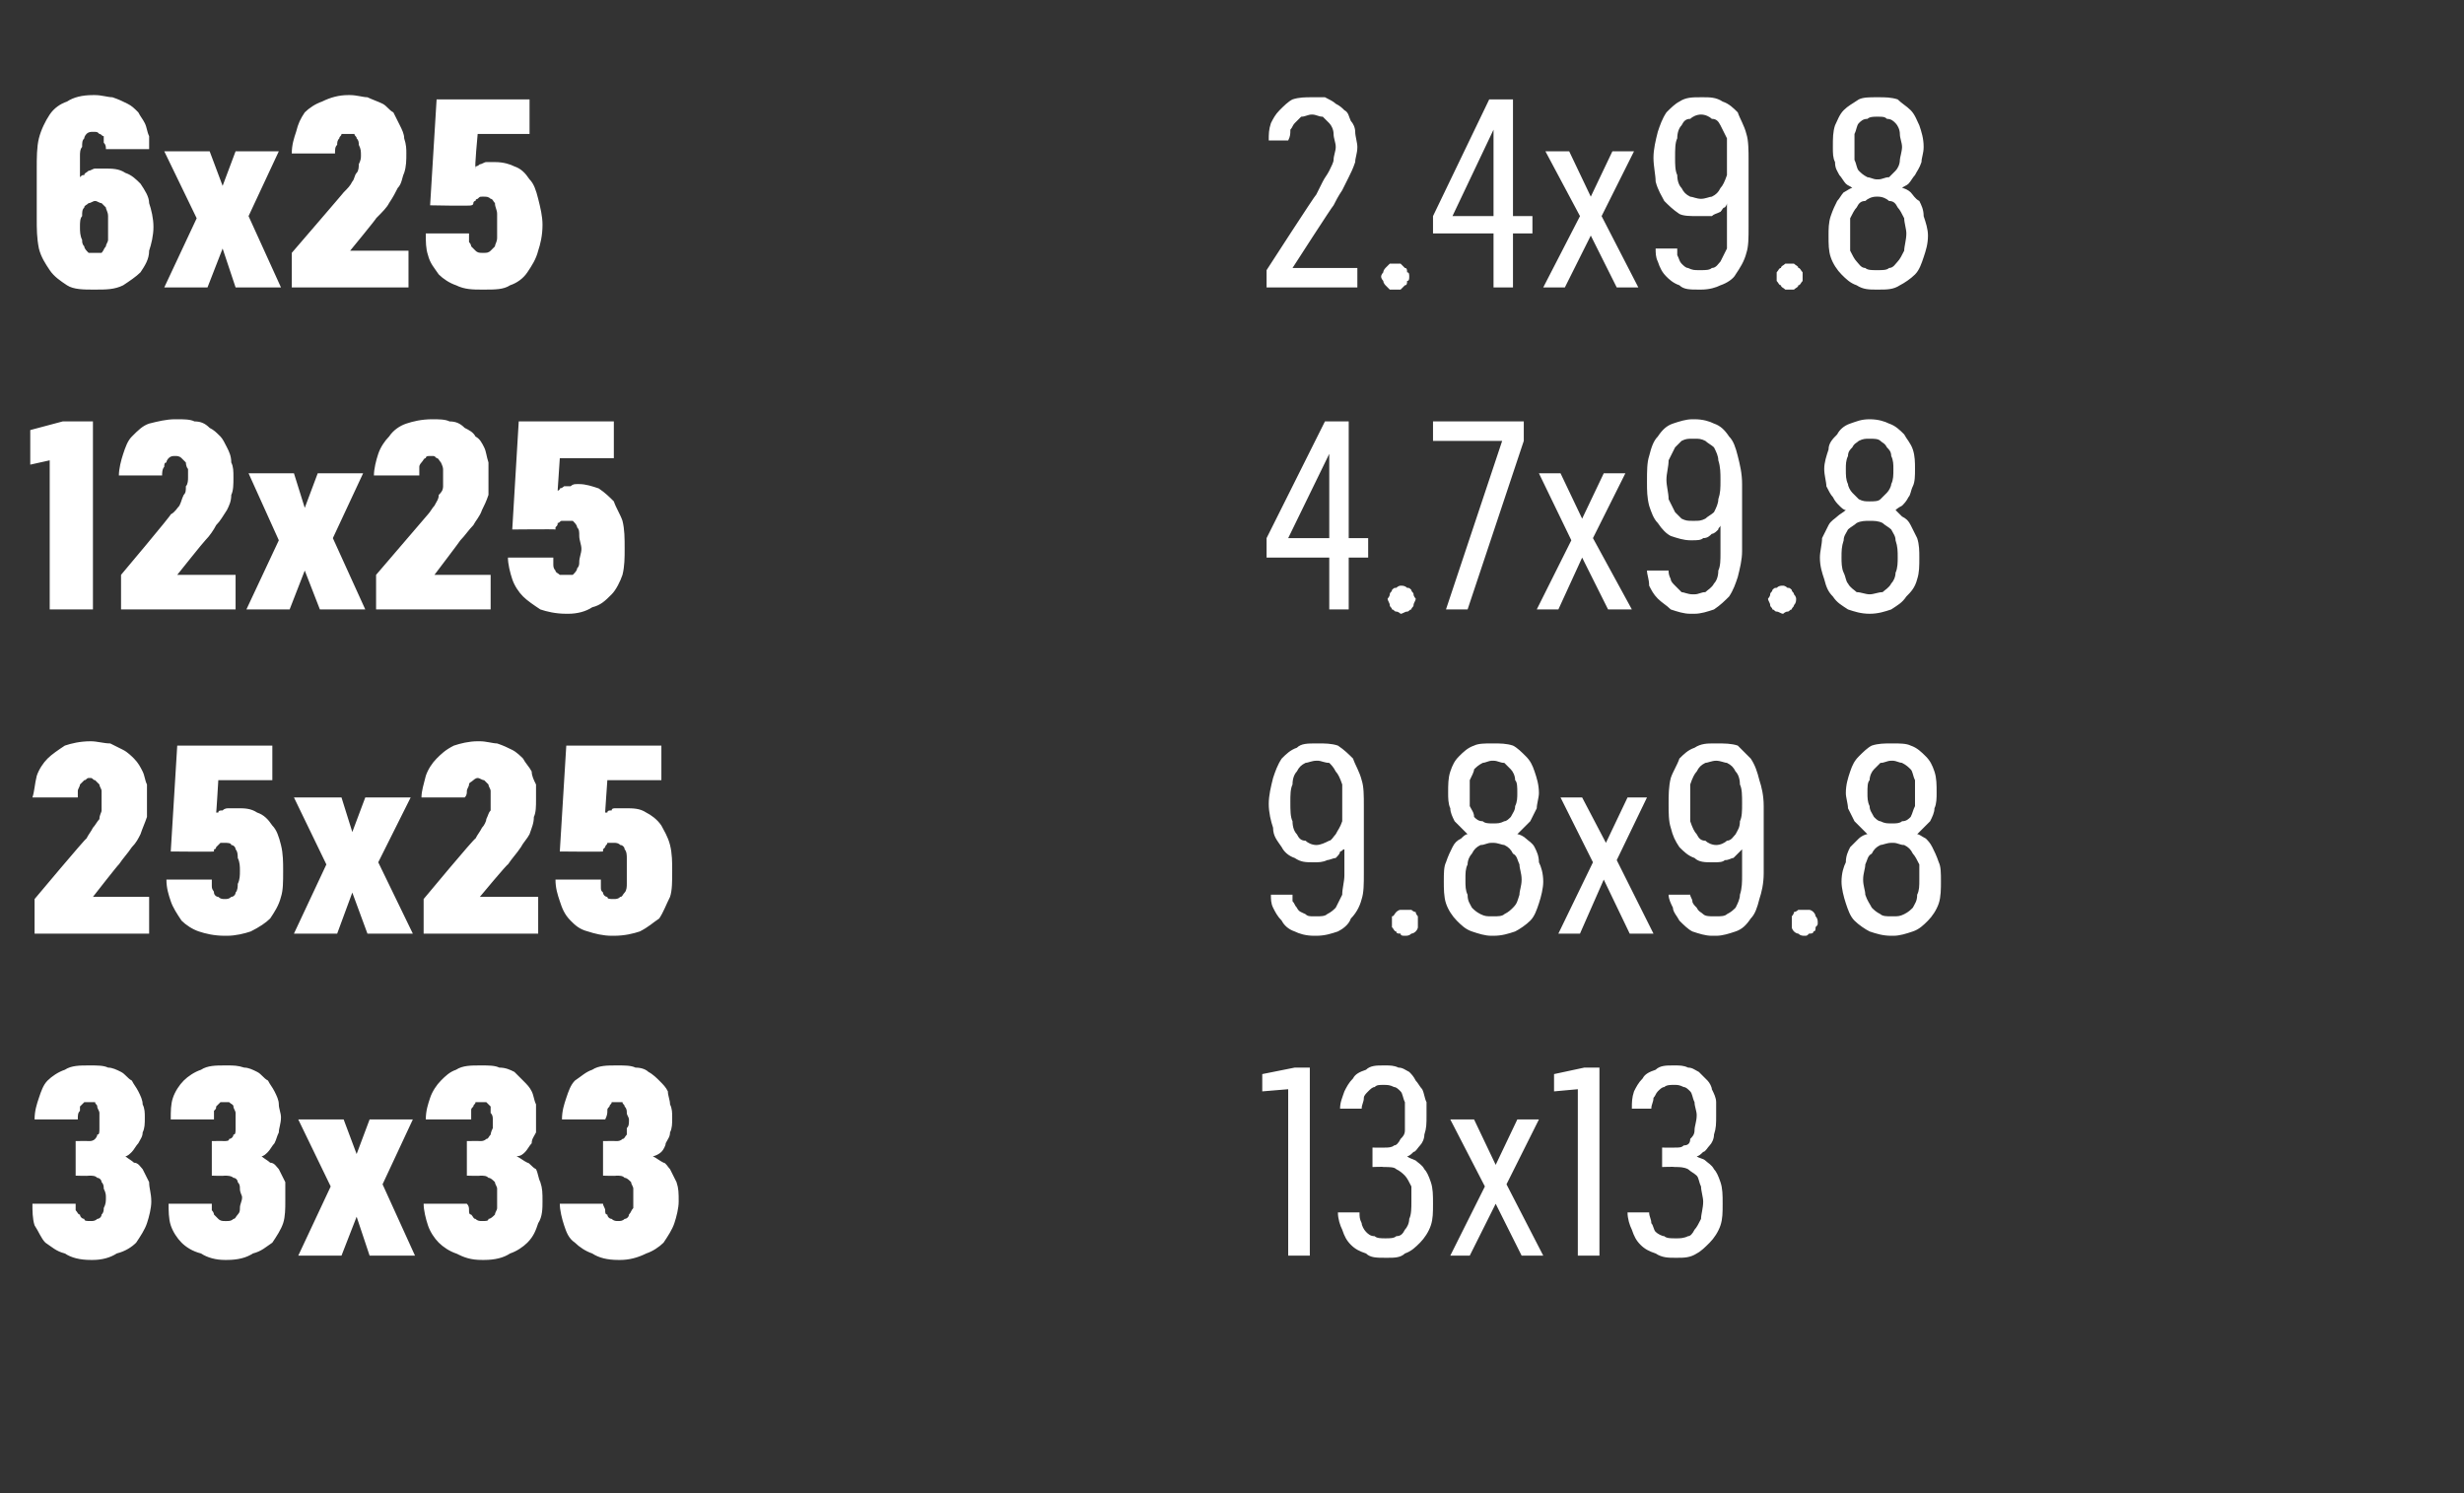 <?xml version="1.0" standalone="no"?>
<!DOCTYPE svg PUBLIC "-//W3C//DTD SVG 1.1//EN" "http://www.w3.org/Graphics/SVG/1.1/DTD/svg11.dtd">
<svg xmlns="http://www.w3.org/2000/svg" version="1.1" width="114px" height="69.1px" viewBox="0 -3 114 69.1" style="top:-3px">
  <rect x="0" y="-3" width="114" height="69.1" fill="#333333" stroke="none"/>
  <desc>6x25 2.4x9.8 12x25 4.7x9.8 25x25 9.8x9.8 33x33 13x13</desc>
  <defs/>
  <g id="Polygon482705">
    <path d="M 4.2 55.3 C 4.2 55.3 4.3 55.3 4.3 55.3 C 4.7 55.3 5.1 55.2 5.4 55 C 5.8 54.9 6.1 54.7 6.3 54.5 C 6.5 54.2 6.7 53.9 6.8 53.6 C 6.9 53.3 7 52.9 7 52.6 C 7 52.2 6.9 52 6.9 51.7 C 6.8 51.5 6.7 51.3 6.6 51.1 C 6.5 51 6.4 50.8 6.2 50.8 C 6.1 50.7 5.9 50.6 5.8 50.5 C 5.9 50.5 6 50.4 6.1 50.3 C 6.2 50.2 6.3 50 6.4 49.9 C 6.5 49.7 6.6 49.6 6.6 49.4 C 6.7 49.2 6.7 49 6.7 48.7 C 6.7 48.5 6.7 48.3 6.6 48.1 C 6.6 47.9 6.5 47.7 6.4 47.5 C 6.3 47.3 6.2 47.2 6.1 47 C 5.9 46.9 5.8 46.7 5.6 46.6 C 5.4 46.5 5.2 46.4 5 46.4 C 4.8 46.3 4.5 46.3 4.2 46.3 C 4.2 46.3 4.1 46.3 4.1 46.3 C 3.7 46.3 3.3 46.3 3 46.5 C 2.7 46.6 2.4 46.8 2.2 47 C 2 47.2 1.9 47.5 1.8 47.8 C 1.7 48.1 1.6 48.4 1.6 48.8 C 1.6 48.8 3.6 48.8 3.6 48.8 C 3.6 48.6 3.6 48.5 3.7 48.4 C 3.7 48.3 3.7 48.3 3.7 48.2 C 3.8 48.1 3.8 48.1 3.9 48 C 3.9 48 4 48 4.1 48 C 4.1 48 4.1 48 4.1 48 C 4.2 48 4.3 48 4.4 48 C 4.4 48.1 4.5 48.1 4.5 48.2 C 4.5 48.3 4.6 48.4 4.6 48.5 C 4.6 48.6 4.6 48.7 4.6 48.8 C 4.6 49 4.6 49.1 4.6 49.2 C 4.6 49.4 4.6 49.5 4.5 49.5 C 4.5 49.6 4.4 49.7 4.4 49.7 C 4.3 49.8 4.2 49.8 4.1 49.8 C 4.05 49.79 3.5 49.8 3.5 49.8 L 3.5 51.4 C 3.5 51.4 4.09 51.42 4.1 51.4 C 4.3 51.4 4.4 51.4 4.5 51.5 C 4.6 51.5 4.7 51.6 4.7 51.7 C 4.8 51.8 4.8 51.9 4.8 52 C 4.9 52.2 4.9 52.3 4.9 52.4 C 4.9 52.6 4.9 52.7 4.8 52.9 C 4.8 53 4.8 53.1 4.7 53.2 C 4.7 53.3 4.6 53.4 4.5 53.4 C 4.4 53.5 4.3 53.5 4.2 53.5 C 4.2 53.5 4.2 53.5 4.2 53.5 C 4 53.5 3.9 53.5 3.9 53.4 C 3.8 53.4 3.7 53.3 3.7 53.2 C 3.6 53.2 3.6 53.1 3.5 53 C 3.5 52.9 3.5 52.8 3.5 52.7 C 3.5 52.7 1.5 52.7 1.5 52.7 C 1.5 53 1.5 53.4 1.6 53.7 C 1.8 54 1.9 54.3 2.1 54.5 C 2.4 54.7 2.6 54.9 3 55 C 3.3 55.2 3.7 55.3 4.2 55.3 Z M 10.4 55.3 C 10.4 55.3 10.5 55.3 10.5 55.3 C 11 55.3 11.4 55.2 11.7 55 C 12.1 54.9 12.3 54.7 12.6 54.5 C 12.8 54.2 13 53.9 13.1 53.6 C 13.2 53.3 13.2 52.9 13.2 52.6 C 13.2 52.2 13.2 52 13.2 51.7 C 13.1 51.5 13 51.3 12.9 51.1 C 12.8 51 12.7 50.8 12.5 50.8 C 12.4 50.7 12.2 50.6 12.1 50.5 C 12.2 50.5 12.3 50.4 12.4 50.3 C 12.5 50.2 12.6 50 12.7 49.9 C 12.8 49.7 12.8 49.6 12.9 49.4 C 12.9 49.2 13 49 13 48.7 C 13 48.5 12.9 48.3 12.9 48.1 C 12.9 47.9 12.8 47.7 12.7 47.5 C 12.6 47.3 12.5 47.2 12.4 47 C 12.2 46.9 12.1 46.7 11.9 46.6 C 11.7 46.5 11.5 46.4 11.3 46.4 C 11 46.3 10.8 46.3 10.5 46.3 C 10.5 46.3 10.4 46.3 10.4 46.3 C 10 46.3 9.6 46.3 9.3 46.5 C 9 46.6 8.7 46.8 8.5 47 C 8.3 47.2 8.1 47.5 8 47.8 C 7.9 48.1 7.9 48.4 7.9 48.8 C 7.9 48.8 9.9 48.8 9.9 48.8 C 9.9 48.6 9.9 48.5 9.9 48.4 C 10 48.3 10 48.3 10 48.2 C 10.1 48.1 10.1 48.1 10.2 48 C 10.2 48 10.3 48 10.4 48 C 10.4 48 10.4 48 10.4 48 C 10.5 48 10.6 48 10.6 48 C 10.7 48.1 10.8 48.1 10.8 48.2 C 10.8 48.3 10.9 48.4 10.9 48.5 C 10.9 48.6 10.9 48.7 10.9 48.8 C 10.9 49 10.9 49.1 10.9 49.2 C 10.9 49.4 10.9 49.5 10.8 49.5 C 10.8 49.6 10.7 49.7 10.6 49.7 C 10.6 49.8 10.5 49.8 10.3 49.8 C 10.34 49.79 9.8 49.8 9.8 49.8 L 9.8 51.4 C 9.8 51.4 10.37 51.42 10.4 51.4 C 10.5 51.4 10.7 51.4 10.8 51.5 C 10.9 51.5 11 51.6 11 51.7 C 11.1 51.8 11.1 51.9 11.1 52 C 11.1 52.2 11.2 52.3 11.2 52.4 C 11.2 52.6 11.1 52.7 11.1 52.9 C 11.1 53 11.1 53.1 11 53.2 C 10.9 53.3 10.9 53.4 10.8 53.4 C 10.7 53.5 10.6 53.5 10.5 53.5 C 10.5 53.5 10.4 53.5 10.4 53.5 C 10.3 53.5 10.2 53.5 10.1 53.4 C 10.1 53.4 10 53.3 9.9 53.2 C 9.9 53.2 9.9 53.1 9.8 53 C 9.8 52.9 9.8 52.8 9.8 52.7 C 9.8 52.7 7.8 52.7 7.8 52.7 C 7.8 53 7.8 53.4 7.9 53.7 C 8 54 8.2 54.3 8.4 54.5 C 8.6 54.7 8.9 54.9 9.3 55 C 9.6 55.2 10 55.3 10.4 55.3 Z M 13.8 55.1 L 15.8 55.1 L 16.5 53.3 L 17.1 55.1 L 19.2 55.1 L 17.7 51.8 L 19.1 48.8 L 17.1 48.8 L 16.5 50.4 L 15.9 48.8 L 13.8 48.8 L 15.3 51.9 L 13.8 55.1 Z M 22.3 55.3 C 22.3 55.3 22.4 55.3 22.4 55.3 C 22.9 55.3 23.3 55.2 23.6 55 C 23.9 54.9 24.2 54.7 24.4 54.5 C 24.7 54.2 24.8 53.9 24.9 53.6 C 25.1 53.3 25.1 52.9 25.1 52.6 C 25.1 52.2 25.1 52 25 51.7 C 24.9 51.5 24.9 51.3 24.8 51.1 C 24.6 51 24.5 50.8 24.4 50.8 C 24.2 50.7 24.1 50.6 23.9 50.5 C 24.1 50.5 24.2 50.4 24.3 50.3 C 24.4 50.2 24.5 50 24.6 49.9 C 24.6 49.7 24.7 49.6 24.8 49.4 C 24.8 49.2 24.8 49 24.8 48.7 C 24.8 48.5 24.8 48.3 24.8 48.1 C 24.7 47.9 24.7 47.7 24.6 47.5 C 24.5 47.3 24.4 47.2 24.2 47 C 24.1 46.9 23.9 46.7 23.8 46.6 C 23.6 46.5 23.4 46.4 23.1 46.4 C 22.9 46.3 22.6 46.3 22.3 46.3 C 22.3 46.3 22.2 46.3 22.2 46.3 C 21.8 46.3 21.4 46.3 21.1 46.5 C 20.8 46.6 20.6 46.8 20.4 47 C 20.2 47.2 20 47.5 19.9 47.8 C 19.8 48.1 19.7 48.4 19.7 48.8 C 19.7 48.8 21.8 48.8 21.8 48.8 C 21.8 48.6 21.8 48.5 21.8 48.4 C 21.8 48.3 21.8 48.3 21.9 48.2 C 21.9 48.1 22 48.1 22 48 C 22.1 48 22.2 48 22.3 48 C 22.3 48 22.3 48 22.3 48 C 22.4 48 22.4 48 22.5 48 C 22.6 48.1 22.6 48.1 22.7 48.2 C 22.7 48.3 22.7 48.4 22.7 48.5 C 22.8 48.6 22.8 48.7 22.8 48.8 C 22.8 49 22.8 49.1 22.8 49.2 C 22.7 49.4 22.7 49.5 22.7 49.5 C 22.6 49.6 22.6 49.7 22.5 49.7 C 22.4 49.8 22.3 49.8 22.2 49.8 C 22.2 49.79 21.6 49.8 21.6 49.8 L 21.6 51.4 C 21.6 51.4 22.23 51.42 22.2 51.4 C 22.4 51.4 22.5 51.4 22.6 51.5 C 22.7 51.5 22.8 51.6 22.9 51.7 C 22.9 51.8 23 51.9 23 52 C 23 52.2 23 52.3 23 52.4 C 23 52.6 23 52.7 23 52.9 C 23 53 22.9 53.1 22.9 53.2 C 22.8 53.3 22.7 53.4 22.6 53.4 C 22.6 53.5 22.5 53.5 22.3 53.5 C 22.3 53.5 22.3 53.5 22.3 53.5 C 22.2 53.5 22.1 53.5 22 53.4 C 21.9 53.4 21.9 53.3 21.8 53.2 C 21.7 53.2 21.7 53.1 21.7 53 C 21.7 52.9 21.7 52.8 21.6 52.7 C 21.6 52.7 19.6 52.7 19.6 52.7 C 19.6 53 19.7 53.4 19.8 53.7 C 19.9 54 20.1 54.3 20.3 54.5 C 20.5 54.7 20.8 54.9 21.1 55 C 21.5 55.2 21.8 55.3 22.3 55.3 Z M 28.6 55.3 C 28.6 55.3 28.7 55.3 28.7 55.3 C 29.1 55.3 29.5 55.2 29.9 55 C 30.2 54.9 30.5 54.7 30.7 54.5 C 30.9 54.2 31.1 53.9 31.2 53.6 C 31.3 53.3 31.4 52.9 31.4 52.6 C 31.4 52.2 31.4 52 31.3 51.7 C 31.2 51.5 31.1 51.3 31 51.1 C 30.9 51 30.8 50.8 30.7 50.8 C 30.5 50.7 30.4 50.6 30.2 50.5 C 30.3 50.5 30.5 50.4 30.6 50.3 C 30.7 50.2 30.8 50 30.8 49.9 C 30.9 49.7 31 49.6 31 49.4 C 31.1 49.2 31.1 49 31.1 48.7 C 31.1 48.5 31.1 48.3 31 48.1 C 31 47.9 30.9 47.7 30.9 47.5 C 30.8 47.3 30.7 47.2 30.5 47 C 30.4 46.9 30.2 46.7 30 46.6 C 29.9 46.5 29.7 46.4 29.4 46.4 C 29.2 46.3 28.9 46.3 28.6 46.3 C 28.6 46.3 28.5 46.3 28.5 46.3 C 28.1 46.3 27.7 46.3 27.4 46.5 C 27.1 46.6 26.9 46.8 26.6 47 C 26.4 47.2 26.3 47.5 26.2 47.8 C 26.1 48.1 26 48.4 26 48.8 C 26 48.8 28 48.8 28 48.8 C 28.1 48.6 28.1 48.5 28.1 48.4 C 28.1 48.3 28.1 48.3 28.2 48.2 C 28.2 48.1 28.3 48.1 28.3 48 C 28.4 48 28.5 48 28.5 48 C 28.5 48 28.6 48 28.6 48 C 28.6 48 28.7 48 28.8 48 C 28.8 48.1 28.9 48.1 28.9 48.2 C 29 48.3 29 48.4 29 48.5 C 29 48.6 29.1 48.7 29.1 48.8 C 29.1 49 29.1 49.1 29 49.2 C 29 49.4 29 49.5 29 49.5 C 28.9 49.6 28.9 49.7 28.8 49.7 C 28.7 49.8 28.6 49.8 28.5 49.8 C 28.48 49.79 27.9 49.8 27.9 49.8 L 27.9 51.4 C 27.9 51.4 28.52 51.42 28.5 51.4 C 28.7 51.4 28.8 51.4 28.9 51.5 C 29 51.5 29.1 51.6 29.2 51.7 C 29.2 51.8 29.3 51.9 29.3 52 C 29.3 52.2 29.3 52.3 29.3 52.4 C 29.3 52.6 29.3 52.7 29.3 52.9 C 29.2 53 29.2 53.1 29.1 53.2 C 29.1 53.3 29 53.4 28.9 53.4 C 28.8 53.5 28.7 53.5 28.6 53.5 C 28.6 53.5 28.6 53.5 28.6 53.5 C 28.5 53.5 28.4 53.5 28.3 53.4 C 28.2 53.4 28.1 53.3 28.1 53.2 C 28 53.2 28 53.1 28 53 C 28 52.9 27.9 52.8 27.9 52.7 C 27.9 52.7 25.9 52.7 25.9 52.7 C 25.9 53 26 53.4 26.1 53.7 C 26.2 54 26.3 54.3 26.6 54.5 C 26.8 54.7 27.1 54.9 27.4 55 C 27.7 55.2 28.1 55.3 28.6 55.3 Z M 59.6 55.1 L 60.6 55.1 L 60.6 46.4 L 59.9 46.4 L 58.4 46.7 L 58.4 47.5 L 59.6 47.4 L 59.6 55.1 Z M 64.1 55.2 C 64.1 55.2 64.2 55.2 64.2 55.2 C 64.5 55.2 64.8 55.2 65 55 C 65.3 54.9 65.5 54.7 65.7 54.5 C 65.9 54.3 66.1 54 66.2 53.7 C 66.3 53.4 66.3 53.1 66.3 52.7 C 66.3 52.3 66.3 52 66.2 51.7 C 66.1 51.4 66 51.2 65.9 51.1 C 65.8 50.9 65.6 50.8 65.5 50.7 C 65.3 50.6 65.2 50.6 65.1 50.5 C 65.2 50.5 65.3 50.4 65.4 50.3 C 65.5 50.3 65.6 50.1 65.7 50 C 65.8 49.9 65.9 49.7 65.9 49.5 C 66 49.2 66 49 66 48.6 C 66 48.4 66 48.2 66 48 C 65.9 47.8 65.9 47.6 65.8 47.4 C 65.7 47.3 65.6 47.1 65.5 47 C 65.4 46.8 65.3 46.7 65.2 46.6 C 65 46.5 64.9 46.4 64.7 46.4 C 64.5 46.3 64.3 46.3 64.1 46.3 C 64.1 46.3 64 46.3 64 46.3 C 63.7 46.3 63.4 46.3 63.2 46.5 C 62.9 46.6 62.7 46.7 62.6 46.9 C 62.4 47.1 62.3 47.3 62.2 47.5 C 62.1 47.8 62 48 62 48.3 C 62 48.3 63 48.3 63 48.3 C 63 48.1 63.1 48 63.1 47.8 C 63.1 47.7 63.2 47.6 63.3 47.5 C 63.4 47.4 63.5 47.3 63.6 47.3 C 63.7 47.2 63.8 47.2 64 47.2 C 64 47.2 64 47.2 64 47.2 C 64.2 47.2 64.3 47.2 64.5 47.3 C 64.6 47.3 64.7 47.4 64.8 47.5 C 64.9 47.6 64.9 47.8 65 48 C 65 48.2 65 48.4 65 48.6 C 65 48.9 65 49.1 65 49.3 C 65 49.5 64.9 49.6 64.8 49.7 C 64.7 49.9 64.6 50 64.5 50 C 64.4 50.1 64.2 50.1 64.1 50.1 C 64.05 50.11 63.5 50.1 63.5 50.1 L 63.5 51 C 63.5 51 64.03 50.98 64 51 C 64.3 51 64.5 51 64.6 51.1 C 64.8 51.2 64.9 51.3 65 51.4 C 65.1 51.5 65.2 51.7 65.3 51.9 C 65.3 52.1 65.3 52.4 65.3 52.6 C 65.3 52.9 65.3 53.2 65.2 53.4 C 65.2 53.6 65.1 53.8 65 53.9 C 64.9 54.1 64.8 54.2 64.6 54.2 C 64.5 54.3 64.3 54.3 64.1 54.3 C 64.1 54.3 64.1 54.3 64.1 54.3 C 63.9 54.3 63.7 54.3 63.6 54.2 C 63.4 54.2 63.3 54.1 63.2 54 C 63.1 53.9 63 53.7 63 53.6 C 62.9 53.4 62.9 53.3 62.9 53.1 C 62.9 53.1 61.9 53.1 61.9 53.1 C 61.9 53.4 62 53.7 62.1 53.9 C 62.2 54.2 62.3 54.4 62.5 54.6 C 62.7 54.8 62.9 54.9 63.2 55 C 63.4 55.2 63.7 55.2 64.1 55.2 Z M 67.1 55.1 L 68 55.1 L 69.2 52.7 L 70.4 55.1 L 71.4 55.1 L 69.7 51.8 L 71.2 48.8 L 70.2 48.8 L 69.2 50.9 L 68.2 48.8 L 67.1 48.8 L 68.7 51.9 L 67.1 55.1 Z M 73 55.1 L 74 55.1 L 74 46.4 L 73.3 46.4 L 71.9 46.7 L 71.9 47.5 L 73 47.4 L 73 55.1 Z M 77.5 55.2 C 77.5 55.2 77.6 55.2 77.6 55.2 C 77.9 55.2 78.2 55.2 78.5 55 C 78.7 54.9 78.9 54.7 79.1 54.5 C 79.3 54.3 79.5 54 79.6 53.7 C 79.7 53.4 79.7 53.1 79.7 52.7 C 79.7 52.3 79.7 52 79.6 51.7 C 79.5 51.4 79.4 51.2 79.3 51.1 C 79.2 50.9 79 50.8 78.9 50.7 C 78.8 50.6 78.6 50.6 78.5 50.5 C 78.6 50.5 78.7 50.4 78.8 50.3 C 78.9 50.3 79 50.1 79.1 50 C 79.2 49.9 79.3 49.7 79.3 49.5 C 79.4 49.2 79.4 49 79.4 48.6 C 79.4 48.4 79.4 48.2 79.4 48 C 79.4 47.8 79.3 47.6 79.2 47.4 C 79.2 47.3 79.1 47.1 79 47 C 78.8 46.8 78.7 46.7 78.6 46.6 C 78.4 46.5 78.3 46.4 78.1 46.4 C 77.9 46.3 77.7 46.3 77.5 46.3 C 77.5 46.3 77.4 46.3 77.4 46.3 C 77.1 46.3 76.8 46.3 76.6 46.5 C 76.3 46.6 76.1 46.7 76 46.9 C 75.8 47.1 75.7 47.3 75.6 47.5 C 75.5 47.8 75.5 48 75.5 48.3 C 75.5 48.3 76.4 48.3 76.4 48.3 C 76.4 48.1 76.5 48 76.5 47.8 C 76.6 47.7 76.6 47.6 76.7 47.5 C 76.8 47.4 76.9 47.3 77 47.3 C 77.1 47.2 77.3 47.2 77.4 47.2 C 77.4 47.2 77.5 47.2 77.5 47.2 C 77.6 47.2 77.7 47.2 77.9 47.3 C 78 47.3 78.1 47.4 78.2 47.5 C 78.3 47.6 78.3 47.8 78.4 48 C 78.4 48.2 78.5 48.4 78.5 48.6 C 78.5 48.9 78.4 49.1 78.4 49.3 C 78.4 49.5 78.3 49.6 78.2 49.7 C 78.2 49.9 78.1 50 77.9 50 C 77.8 50.1 77.7 50.1 77.5 50.1 C 77.48 50.11 76.9 50.1 76.9 50.1 L 76.9 51 C 76.9 51 77.45 50.98 77.5 51 C 77.7 51 77.9 51 78.1 51.1 C 78.2 51.2 78.4 51.3 78.5 51.4 C 78.6 51.5 78.6 51.7 78.7 51.9 C 78.7 52.1 78.8 52.4 78.8 52.6 C 78.8 52.9 78.7 53.2 78.7 53.4 C 78.6 53.6 78.5 53.8 78.4 53.9 C 78.3 54.1 78.2 54.2 78.1 54.2 C 77.9 54.3 77.7 54.3 77.6 54.3 C 77.6 54.3 77.5 54.3 77.5 54.3 C 77.3 54.3 77.1 54.3 77 54.2 C 76.9 54.2 76.7 54.1 76.6 54 C 76.5 53.9 76.5 53.7 76.4 53.6 C 76.4 53.4 76.3 53.3 76.3 53.1 C 76.3 53.1 75.3 53.1 75.3 53.1 C 75.3 53.4 75.4 53.7 75.5 53.9 C 75.6 54.2 75.7 54.4 75.9 54.6 C 76.1 54.8 76.3 54.9 76.6 55 C 76.9 55.2 77.2 55.2 77.5 55.2 Z " stroke="none" fill="#fff"/>
  </g>
  <g id="Polygon482704">
    <path d="M 1.6 40.2 L 6.9 40.2 L 6.9 38.5 L 4.3 38.5 C 4.3 38.5 5.5 36.96 5.5 37 C 5.7 36.7 5.9 36.5 6.1 36.2 C 6.3 36 6.4 35.8 6.5 35.6 C 6.6 35.3 6.7 35.1 6.8 34.8 C 6.8 34.6 6.8 34.3 6.8 34 C 6.8 33.8 6.8 33.5 6.8 33.3 C 6.7 33.1 6.7 32.9 6.6 32.7 C 6.5 32.5 6.4 32.3 6.2 32.1 C 6.1 32 5.9 31.8 5.7 31.7 C 5.5 31.6 5.3 31.5 5.1 31.4 C 4.8 31.4 4.5 31.3 4.2 31.3 C 4.2 31.3 4.2 31.3 4.2 31.3 C 3.7 31.3 3.3 31.4 3 31.5 C 2.7 31.7 2.4 31.9 2.2 32.1 C 2 32.3 1.8 32.6 1.7 32.9 C 1.6 33.3 1.6 33.6 1.5 33.9 C 1.5 33.9 3.6 33.9 3.6 33.9 C 3.6 33.8 3.6 33.7 3.6 33.6 C 3.6 33.5 3.7 33.4 3.7 33.3 C 3.8 33.2 3.8 33.2 3.9 33.1 C 4 33.1 4 33 4.1 33 C 4.1 33 4.2 33 4.2 33 C 4.3 33 4.3 33.1 4.4 33.1 C 4.5 33.2 4.5 33.2 4.6 33.3 C 4.6 33.4 4.7 33.5 4.7 33.6 C 4.7 33.7 4.7 33.9 4.7 34 C 4.7 34.2 4.7 34.3 4.7 34.5 C 4.7 34.6 4.6 34.7 4.6 34.9 C 4.5 35 4.4 35.2 4.3 35.3 C 4.2 35.5 4.1 35.6 4 35.8 C 3.98 35.76 1.6 38.6 1.6 38.6 L 1.6 40.2 Z M 10.4 40.3 C 10.4 40.3 10.5 40.3 10.5 40.3 C 10.9 40.3 11.3 40.2 11.6 40.1 C 12 39.9 12.3 39.7 12.5 39.5 C 12.7 39.2 12.9 38.9 13 38.5 C 13.1 38.2 13.1 37.8 13.1 37.3 C 13.1 36.9 13.1 36.5 13 36.1 C 12.9 35.7 12.8 35.4 12.6 35.2 C 12.4 34.9 12.2 34.7 11.9 34.6 C 11.6 34.4 11.3 34.4 11 34.4 C 11 34.4 10.9 34.4 10.9 34.4 C 10.8 34.4 10.7 34.4 10.6 34.4 C 10.5 34.4 10.4 34.4 10.3 34.5 C 10.2 34.5 10.1 34.5 10.1 34.6 C 10.1 34.6 10 34.6 10 34.6 C 10.01 34.65 10.1 33.1 10.1 33.1 L 12.6 33.1 L 12.6 31.5 L 8.2 31.5 L 7.9 36.4 C 7.9 36.4 9.89 36.42 9.9 36.4 C 9.9 36.4 9.9 36.4 9.9 36.3 C 10 36.3 10 36.2 10 36.2 C 10.1 36.1 10.1 36.1 10.2 36 C 10.2 36 10.3 36 10.4 36 C 10.4 36 10.4 36 10.4 36 C 10.5 36 10.7 36 10.7 36.1 C 10.8 36.1 10.9 36.2 10.9 36.3 C 11 36.4 11 36.6 11 36.7 C 11.1 36.9 11.1 37.1 11.1 37.3 C 11.1 37.5 11.1 37.7 11 37.9 C 11 38 11 38.2 10.9 38.3 C 10.9 38.4 10.8 38.5 10.7 38.5 C 10.6 38.6 10.5 38.6 10.4 38.6 C 10.4 38.6 10.4 38.6 10.4 38.6 C 10.3 38.6 10.2 38.6 10.1 38.5 C 10 38.5 9.9 38.4 9.9 38.3 C 9.9 38.2 9.8 38.2 9.8 38 C 9.8 37.9 9.8 37.8 9.8 37.7 C 9.8 37.7 7.7 37.7 7.7 37.7 C 7.7 38.1 7.8 38.4 7.9 38.7 C 8 39 8.2 39.3 8.4 39.6 C 8.6 39.8 8.9 40 9.2 40.1 C 9.5 40.2 9.9 40.3 10.4 40.3 Z M 13.6 40.2 L 15.6 40.2 L 16.3 38.3 L 17 40.2 L 19.1 40.2 L 17.5 36.9 L 19 33.9 L 16.9 33.9 L 16.3 35.5 L 15.8 33.9 L 13.6 33.9 L 15.1 37 L 13.6 40.2 Z M 19.6 40.2 L 24.9 40.2 L 24.9 38.5 L 22.2 38.5 C 22.2 38.5 23.48 36.96 23.5 37 C 23.7 36.7 23.9 36.5 24.1 36.2 C 24.2 36 24.4 35.8 24.5 35.6 C 24.6 35.3 24.7 35.1 24.7 34.8 C 24.8 34.6 24.8 34.3 24.8 34 C 24.8 33.8 24.8 33.5 24.8 33.3 C 24.7 33.1 24.6 32.9 24.6 32.7 C 24.5 32.5 24.3 32.3 24.2 32.1 C 24.1 32 23.9 31.8 23.7 31.7 C 23.5 31.6 23.3 31.5 23 31.4 C 22.8 31.4 22.5 31.3 22.2 31.3 C 22.2 31.3 22.1 31.3 22.1 31.3 C 21.7 31.3 21.3 31.4 21 31.5 C 20.6 31.7 20.4 31.9 20.2 32.1 C 20 32.3 19.8 32.6 19.7 32.9 C 19.6 33.3 19.5 33.6 19.5 33.9 C 19.5 33.9 21.5 33.9 21.5 33.9 C 21.6 33.8 21.6 33.7 21.6 33.6 C 21.6 33.5 21.7 33.4 21.7 33.3 C 21.7 33.2 21.8 33.2 21.9 33.1 C 21.9 33.1 22 33 22.1 33 C 22.1 33 22.1 33 22.1 33 C 22.2 33 22.3 33.1 22.4 33.1 C 22.5 33.2 22.5 33.2 22.6 33.3 C 22.6 33.4 22.7 33.5 22.7 33.6 C 22.7 33.7 22.7 33.9 22.7 34 C 22.7 34.2 22.7 34.3 22.7 34.5 C 22.6 34.6 22.6 34.7 22.5 34.9 C 22.5 35 22.4 35.2 22.3 35.3 C 22.2 35.5 22.1 35.6 22 35.8 C 21.96 35.76 19.6 38.6 19.6 38.6 L 19.6 40.2 Z M 28.3 40.3 C 28.3 40.3 28.4 40.3 28.4 40.3 C 28.9 40.3 29.3 40.2 29.6 40.1 C 30 39.9 30.2 39.7 30.5 39.5 C 30.7 39.2 30.8 38.9 31 38.5 C 31.1 38.2 31.1 37.8 31.1 37.3 C 31.1 36.9 31.1 36.5 31 36.1 C 30.9 35.7 30.7 35.4 30.6 35.2 C 30.4 34.9 30.1 34.7 29.9 34.6 C 29.6 34.4 29.3 34.4 28.9 34.4 C 28.9 34.4 28.9 34.4 28.9 34.4 C 28.8 34.4 28.6 34.4 28.5 34.4 C 28.4 34.4 28.3 34.4 28.3 34.5 C 28.2 34.5 28.1 34.5 28.1 34.6 C 28 34.6 28 34.6 28 34.6 C 27.99 34.65 28.1 33.1 28.1 33.1 L 30.6 33.1 L 30.6 31.5 L 26.2 31.5 L 25.9 36.4 C 25.9 36.4 27.87 36.42 27.9 36.4 C 27.9 36.4 27.9 36.4 27.9 36.3 C 27.9 36.3 28 36.2 28 36.2 C 28 36.1 28.1 36.1 28.1 36 C 28.2 36 28.3 36 28.4 36 C 28.4 36 28.4 36 28.4 36 C 28.5 36 28.6 36 28.7 36.1 C 28.8 36.1 28.9 36.2 28.9 36.3 C 29 36.4 29 36.6 29 36.7 C 29 36.9 29 37.1 29 37.3 C 29 37.5 29 37.7 29 37.9 C 29 38 29 38.2 28.9 38.3 C 28.8 38.4 28.8 38.5 28.7 38.5 C 28.6 38.6 28.5 38.6 28.4 38.6 C 28.4 38.6 28.4 38.6 28.4 38.6 C 28.2 38.6 28.1 38.6 28.1 38.5 C 28 38.5 27.9 38.4 27.9 38.3 C 27.8 38.2 27.8 38.2 27.8 38 C 27.8 37.9 27.8 37.8 27.8 37.7 C 27.8 37.7 25.7 37.7 25.7 37.7 C 25.7 38.1 25.8 38.4 25.9 38.7 C 26 39 26.1 39.3 26.4 39.6 C 26.6 39.8 26.8 40 27.2 40.1 C 27.5 40.2 27.9 40.3 28.3 40.3 Z M 60.8 40.3 C 60.8 40.3 60.9 40.3 60.9 40.3 C 61.3 40.3 61.6 40.2 61.9 40.1 C 62.1 40 62.4 39.8 62.5 39.5 C 62.7 39.3 62.9 39 63 38.6 C 63.1 38.3 63.1 37.9 63.1 37.4 C 63.1 37.4 63.1 34.3 63.1 34.3 C 63.1 33.8 63.1 33.4 63 33.1 C 62.9 32.7 62.7 32.4 62.6 32.1 C 62.4 31.9 62.2 31.7 61.9 31.5 C 61.6 31.4 61.3 31.4 61 31.4 C 61 31.4 60.9 31.4 60.9 31.4 C 60.5 31.4 60.2 31.4 60 31.6 C 59.7 31.7 59.5 31.9 59.3 32.1 C 59.1 32.4 59 32.7 58.9 33 C 58.8 33.4 58.7 33.8 58.7 34.2 C 58.7 34.6 58.8 35 58.9 35.3 C 58.9 35.7 59.1 35.9 59.3 36.2 C 59.4 36.4 59.6 36.6 59.9 36.7 C 60.2 36.9 60.4 36.9 60.8 36.9 C 60.8 36.9 60.8 36.9 60.8 36.9 C 61 36.9 61.2 36.9 61.4 36.8 C 61.5 36.8 61.7 36.7 61.8 36.7 C 61.9 36.6 62 36.5 62 36.4 C 62.1 36.4 62.1 36.3 62.2 36.3 C 62.2 36.3 62.2 37.5 62.2 37.5 C 62.2 37.8 62.1 38.1 62.1 38.4 C 62 38.6 61.9 38.8 61.8 39 C 61.7 39.1 61.6 39.2 61.4 39.3 C 61.3 39.4 61.1 39.4 60.9 39.4 C 60.9 39.4 60.8 39.4 60.8 39.4 C 60.6 39.4 60.5 39.4 60.4 39.3 C 60.2 39.2 60.1 39.2 60 39 C 59.9 38.9 59.9 38.8 59.8 38.7 C 59.8 38.6 59.8 38.5 59.8 38.4 C 59.8 38.4 58.8 38.4 58.8 38.4 C 58.8 38.6 58.8 38.8 58.9 39 C 59 39.2 59.1 39.4 59.3 39.6 C 59.4 39.8 59.6 40 59.9 40.1 C 60.1 40.2 60.4 40.3 60.8 40.3 Z M 60.9 36.1 C 60.9 36.1 60.9 36.1 60.9 36.1 C 60.7 36.1 60.5 36 60.4 35.9 C 60.2 35.9 60.1 35.8 60 35.6 C 59.9 35.5 59.8 35.3 59.8 35 C 59.7 34.8 59.7 34.5 59.7 34.1 C 59.7 33.8 59.7 33.5 59.8 33.3 C 59.8 33 59.9 32.8 60 32.7 C 60.1 32.5 60.2 32.4 60.4 32.3 C 60.5 32.3 60.7 32.2 60.9 32.2 C 60.9 32.2 61 32.2 61 32.2 C 61.1 32.2 61.3 32.3 61.5 32.3 C 61.6 32.4 61.7 32.5 61.8 32.7 C 61.9 32.8 62 33 62.1 33.3 C 62.1 33.5 62.1 33.8 62.1 34.2 C 62.1 34.5 62.1 34.8 62.1 35 C 62 35.3 61.9 35.4 61.8 35.6 C 61.7 35.7 61.6 35.9 61.5 35.9 C 61.3 36 61.1 36.1 60.9 36.1 Z M 65 40.3 C 65.1 40.3 65.2 40.3 65.3 40.2 C 65.3 40.2 65.4 40.2 65.5 40.1 C 65.5 40.1 65.6 40 65.6 39.9 C 65.6 39.8 65.6 39.8 65.6 39.7 C 65.6 39.6 65.6 39.5 65.6 39.4 C 65.6 39.4 65.5 39.3 65.5 39.2 C 65.4 39.2 65.3 39.1 65.3 39.1 C 65.2 39.1 65.1 39.1 65 39.1 C 64.9 39.1 64.8 39.1 64.8 39.1 C 64.7 39.1 64.6 39.2 64.6 39.2 C 64.5 39.3 64.5 39.4 64.4 39.4 C 64.4 39.5 64.4 39.6 64.4 39.7 C 64.4 39.8 64.4 39.8 64.4 39.9 C 64.5 40 64.5 40.1 64.6 40.1 C 64.6 40.2 64.7 40.2 64.8 40.2 C 64.8 40.3 64.9 40.3 65 40.3 Z M 69 40.3 C 69 40.3 69.1 40.3 69.1 40.3 C 69.5 40.3 69.8 40.2 70.1 40.1 C 70.3 40 70.6 39.8 70.8 39.6 C 71 39.4 71.1 39.1 71.2 38.8 C 71.3 38.5 71.4 38.1 71.4 37.8 C 71.4 37.4 71.3 37.1 71.2 36.9 C 71.2 36.6 71.1 36.4 71 36.2 C 70.9 36 70.7 35.9 70.6 35.8 C 70.5 35.7 70.3 35.6 70.2 35.6 C 70.3 35.5 70.4 35.4 70.5 35.3 C 70.6 35.2 70.7 35.1 70.8 35 C 70.9 34.8 71 34.6 71.1 34.4 C 71.1 34.2 71.2 33.9 71.2 33.7 C 71.2 33.3 71.1 33 71 32.7 C 70.9 32.4 70.8 32.2 70.6 32 C 70.4 31.8 70.2 31.6 70 31.5 C 69.7 31.4 69.4 31.4 69.1 31.4 C 69.1 31.4 69 31.4 69 31.4 C 68.7 31.4 68.4 31.4 68.2 31.5 C 67.9 31.6 67.7 31.8 67.5 32 C 67.3 32.2 67.2 32.4 67.1 32.7 C 67 33 67 33.3 67 33.7 C 67 33.9 67 34.2 67.1 34.4 C 67.1 34.6 67.2 34.8 67.3 35 C 67.4 35.1 67.5 35.2 67.6 35.3 C 67.7 35.4 67.8 35.5 67.9 35.6 C 67.8 35.6 67.7 35.7 67.6 35.8 C 67.4 35.9 67.3 36 67.2 36.2 C 67.1 36.4 67 36.6 66.9 36.9 C 66.8 37.1 66.8 37.4 66.8 37.8 C 66.8 38.1 66.8 38.5 66.9 38.8 C 67 39.1 67.2 39.4 67.4 39.6 C 67.6 39.8 67.8 40 68.1 40.1 C 68.4 40.2 68.7 40.3 69 40.3 Z M 69.1 39.4 C 69.1 39.4 69 39.4 69 39.4 C 68.8 39.4 68.7 39.4 68.5 39.3 C 68.3 39.2 68.2 39.1 68.1 39 C 68 38.8 67.9 38.7 67.9 38.4 C 67.8 38.2 67.8 38 67.8 37.7 C 67.8 37.4 67.8 37.2 67.9 37 C 67.9 36.8 68 36.6 68.1 36.5 C 68.2 36.3 68.3 36.2 68.5 36.1 C 68.7 36.1 68.8 36 69 36 C 69 36 69.1 36 69.1 36 C 69.3 36 69.5 36.1 69.6 36.1 C 69.8 36.2 69.9 36.3 70 36.5 C 70.2 36.6 70.2 36.8 70.3 37 C 70.3 37.2 70.4 37.4 70.4 37.7 C 70.4 38 70.3 38.2 70.3 38.4 C 70.2 38.7 70.2 38.8 70 39 C 69.9 39.1 69.8 39.2 69.6 39.3 C 69.5 39.4 69.3 39.4 69.1 39.4 Z M 69.1 35.1 C 69.1 35.1 69 35.1 69 35.1 C 68.9 35.1 68.7 35.1 68.6 35 C 68.4 35 68.3 34.9 68.2 34.8 C 68.2 34.6 68.1 34.5 68 34.3 C 68 34.1 68 33.9 68 33.7 C 68 33.4 68 33.2 68 33.1 C 68.1 32.9 68.2 32.7 68.2 32.6 C 68.3 32.5 68.4 32.4 68.6 32.3 C 68.7 32.3 68.9 32.2 69 32.2 C 69 32.2 69.1 32.2 69.1 32.2 C 69.3 32.2 69.4 32.3 69.6 32.3 C 69.7 32.4 69.8 32.5 69.9 32.6 C 70 32.7 70.1 32.9 70.1 33.1 C 70.2 33.2 70.2 33.4 70.2 33.7 C 70.2 33.9 70.2 34.1 70.1 34.3 C 70.1 34.5 70 34.6 69.9 34.8 C 69.8 34.9 69.7 35 69.6 35 C 69.4 35.1 69.3 35.1 69.1 35.1 Z M 72.1 40.2 L 73.1 40.2 L 74.2 37.7 L 75.4 40.2 L 76.5 40.2 L 74.8 36.8 L 76.2 33.9 L 75.3 33.9 L 74.3 36 L 73.2 33.9 L 72.2 33.9 L 73.7 36.9 L 72.1 40.2 Z M 79.2 40.3 C 79.2 40.3 79.4 40.3 79.4 40.3 C 79.7 40.3 80 40.2 80.3 40.1 C 80.6 40 80.8 39.8 81 39.5 C 81.2 39.3 81.3 39 81.4 38.6 C 81.5 38.3 81.6 37.9 81.6 37.4 C 81.6 37.4 81.6 34.3 81.6 34.3 C 81.6 33.8 81.5 33.4 81.4 33.1 C 81.3 32.7 81.2 32.4 81 32.1 C 80.8 31.9 80.6 31.7 80.4 31.5 C 80.1 31.4 79.8 31.4 79.4 31.4 C 79.4 31.4 79.3 31.4 79.3 31.4 C 79 31.4 78.7 31.4 78.4 31.6 C 78.1 31.7 77.9 31.9 77.7 32.1 C 77.6 32.4 77.4 32.7 77.3 33 C 77.2 33.4 77.2 33.8 77.2 34.2 C 77.2 34.6 77.2 35 77.3 35.3 C 77.4 35.7 77.5 35.9 77.7 36.2 C 77.9 36.4 78.1 36.6 78.4 36.7 C 78.6 36.9 78.9 36.9 79.2 36.9 C 79.2 36.9 79.3 36.9 79.3 36.9 C 79.5 36.9 79.7 36.9 79.8 36.8 C 80 36.8 80.1 36.7 80.2 36.7 C 80.3 36.6 80.4 36.5 80.5 36.4 C 80.5 36.4 80.6 36.3 80.6 36.3 C 80.6 36.3 80.6 37.5 80.6 37.5 C 80.6 37.8 80.6 38.1 80.5 38.4 C 80.5 38.6 80.4 38.8 80.3 39 C 80.2 39.1 80.1 39.2 79.9 39.3 C 79.8 39.4 79.6 39.4 79.4 39.4 C 79.4 39.4 79.3 39.4 79.3 39.4 C 79.1 39.4 78.9 39.4 78.8 39.3 C 78.7 39.2 78.6 39.2 78.5 39 C 78.4 38.9 78.3 38.8 78.3 38.7 C 78.3 38.6 78.2 38.5 78.2 38.4 C 78.2 38.4 77.2 38.4 77.2 38.4 C 77.2 38.6 77.3 38.8 77.4 39 C 77.4 39.2 77.6 39.4 77.7 39.6 C 77.9 39.8 78.1 40 78.3 40.1 C 78.6 40.2 78.9 40.3 79.2 40.3 Z M 79.4 36.1 C 79.4 36.1 79.4 36.1 79.4 36.1 C 79.2 36.1 79 36 78.9 35.9 C 78.7 35.9 78.6 35.8 78.5 35.6 C 78.4 35.5 78.3 35.3 78.2 35 C 78.2 34.8 78.2 34.5 78.2 34.1 C 78.2 33.8 78.2 33.5 78.2 33.3 C 78.3 33 78.4 32.8 78.5 32.7 C 78.6 32.5 78.7 32.4 78.9 32.3 C 79 32.3 79.2 32.2 79.4 32.2 C 79.4 32.2 79.4 32.2 79.4 32.2 C 79.6 32.2 79.8 32.3 79.9 32.3 C 80.1 32.4 80.2 32.5 80.3 32.7 C 80.4 32.8 80.5 33 80.5 33.3 C 80.6 33.5 80.6 33.8 80.6 34.2 C 80.6 34.5 80.6 34.8 80.5 35 C 80.5 35.3 80.4 35.4 80.3 35.6 C 80.2 35.7 80.1 35.9 79.9 35.9 C 79.8 36 79.6 36.1 79.4 36.1 Z M 83.5 40.3 C 83.6 40.3 83.6 40.3 83.7 40.2 C 83.8 40.2 83.9 40.2 83.9 40.1 C 84 40.1 84 40 84 39.9 C 84.1 39.8 84.1 39.8 84.1 39.7 C 84.1 39.6 84.1 39.5 84 39.4 C 84 39.4 84 39.3 83.9 39.2 C 83.9 39.2 83.8 39.1 83.7 39.1 C 83.6 39.1 83.6 39.1 83.5 39.1 C 83.4 39.1 83.3 39.1 83.2 39.1 C 83.2 39.1 83.1 39.2 83 39.2 C 83 39.3 82.9 39.4 82.9 39.4 C 82.9 39.5 82.9 39.6 82.9 39.7 C 82.9 39.8 82.9 39.8 82.9 39.9 C 82.9 40 83 40.1 83 40.1 C 83.1 40.2 83.2 40.2 83.2 40.2 C 83.3 40.3 83.4 40.3 83.5 40.3 Z M 87.5 40.3 C 87.5 40.3 87.6 40.3 87.6 40.3 C 87.9 40.3 88.2 40.2 88.5 40.1 C 88.8 40 89 39.8 89.2 39.6 C 89.4 39.4 89.6 39.1 89.7 38.8 C 89.8 38.5 89.8 38.1 89.8 37.8 C 89.8 37.4 89.8 37.1 89.7 36.9 C 89.6 36.6 89.5 36.4 89.4 36.2 C 89.3 36 89.2 35.9 89.1 35.8 C 88.9 35.7 88.8 35.6 88.7 35.6 C 88.8 35.5 88.9 35.4 89 35.3 C 89.1 35.2 89.2 35.1 89.3 35 C 89.4 34.8 89.5 34.6 89.5 34.4 C 89.6 34.2 89.6 33.9 89.6 33.7 C 89.6 33.3 89.6 33 89.5 32.7 C 89.4 32.4 89.3 32.2 89.1 32 C 88.9 31.8 88.7 31.6 88.4 31.5 C 88.2 31.4 87.9 31.4 87.6 31.4 C 87.6 31.4 87.5 31.4 87.5 31.4 C 87.2 31.4 86.9 31.4 86.6 31.5 C 86.4 31.6 86.2 31.8 86 32 C 85.8 32.2 85.7 32.4 85.6 32.7 C 85.5 33 85.4 33.3 85.4 33.7 C 85.4 33.9 85.5 34.2 85.5 34.4 C 85.6 34.6 85.7 34.8 85.8 35 C 85.9 35.1 86 35.2 86.1 35.3 C 86.2 35.4 86.3 35.5 86.4 35.6 C 86.3 35.6 86.1 35.7 86 35.8 C 85.9 35.9 85.8 36 85.6 36.2 C 85.5 36.4 85.4 36.6 85.4 36.9 C 85.3 37.1 85.2 37.4 85.2 37.8 C 85.2 38.1 85.3 38.5 85.4 38.8 C 85.5 39.1 85.6 39.4 85.8 39.6 C 86 39.8 86.3 40 86.5 40.1 C 86.8 40.2 87.1 40.3 87.5 40.3 Z M 87.6 39.4 C 87.6 39.4 87.5 39.4 87.5 39.4 C 87.3 39.4 87.1 39.4 87 39.3 C 86.8 39.2 86.7 39.1 86.6 39 C 86.5 38.8 86.4 38.7 86.3 38.4 C 86.3 38.2 86.2 38 86.2 37.7 C 86.2 37.4 86.3 37.2 86.3 37 C 86.4 36.8 86.4 36.6 86.6 36.5 C 86.7 36.3 86.8 36.2 87 36.1 C 87.1 36.1 87.3 36 87.5 36 C 87.5 36 87.6 36 87.6 36 C 87.8 36 87.9 36.1 88.1 36.1 C 88.3 36.2 88.4 36.3 88.5 36.5 C 88.6 36.6 88.7 36.8 88.8 37 C 88.8 37.2 88.8 37.4 88.8 37.7 C 88.8 38 88.8 38.2 88.7 38.4 C 88.7 38.7 88.6 38.8 88.5 39 C 88.4 39.1 88.3 39.2 88.1 39.3 C 87.9 39.4 87.8 39.4 87.6 39.4 Z M 87.6 35.1 C 87.6 35.1 87.5 35.1 87.5 35.1 C 87.3 35.1 87.2 35.1 87 35 C 86.9 35 86.8 34.9 86.7 34.8 C 86.6 34.6 86.5 34.5 86.5 34.3 C 86.4 34.1 86.4 33.9 86.4 33.7 C 86.4 33.4 86.4 33.2 86.5 33.1 C 86.5 32.9 86.6 32.7 86.7 32.6 C 86.8 32.5 86.9 32.4 87 32.3 C 87.2 32.3 87.3 32.2 87.5 32.2 C 87.5 32.2 87.6 32.2 87.6 32.2 C 87.7 32.2 87.9 32.3 88 32.3 C 88.2 32.4 88.3 32.5 88.4 32.6 C 88.5 32.7 88.5 32.9 88.6 33.1 C 88.6 33.2 88.6 33.4 88.6 33.7 C 88.6 33.9 88.6 34.1 88.6 34.3 C 88.5 34.5 88.5 34.6 88.4 34.8 C 88.3 34.9 88.2 35 88 35 C 87.9 35.1 87.7 35.1 87.6 35.1 Z " stroke="none" fill="#fff"/>
  </g>
  <g id="Polygon482703">
    <path d="M 2.3 25.2 L 4.3 25.2 L 4.3 16.5 L 2.9 16.5 L 1.4 16.9 L 1.4 18.5 L 2.3 18.3 L 2.3 25.2 Z M 5.6 25.2 L 10.9 25.2 L 10.9 23.6 L 8.2 23.6 C 8.2 23.6 9.46 22.02 9.5 22 C 9.7 21.8 9.9 21.5 10 21.3 C 10.2 21.1 10.3 20.9 10.5 20.6 C 10.6 20.4 10.7 20.2 10.7 19.9 C 10.8 19.7 10.8 19.4 10.8 19.1 C 10.8 18.8 10.8 18.6 10.7 18.4 C 10.7 18.1 10.6 17.9 10.5 17.7 C 10.4 17.5 10.3 17.3 10.2 17.2 C 10 17 9.9 16.9 9.7 16.8 C 9.5 16.6 9.3 16.5 9 16.5 C 8.8 16.4 8.5 16.4 8.2 16.4 C 8.2 16.4 8.1 16.4 8.1 16.4 C 7.7 16.4 7.3 16.5 6.9 16.6 C 6.6 16.7 6.4 16.9 6.1 17.2 C 5.9 17.4 5.8 17.7 5.7 18 C 5.6 18.3 5.5 18.7 5.5 19 C 5.5 19 7.5 19 7.5 19 C 7.5 18.9 7.5 18.7 7.6 18.6 C 7.6 18.5 7.6 18.4 7.7 18.4 C 7.7 18.3 7.8 18.2 7.8 18.2 C 7.9 18.1 8 18.1 8.1 18.1 C 8.1 18.1 8.1 18.1 8.1 18.1 C 8.2 18.1 8.3 18.1 8.4 18.2 C 8.4 18.2 8.5 18.3 8.6 18.4 C 8.6 18.4 8.6 18.6 8.7 18.7 C 8.7 18.8 8.7 18.9 8.7 19.1 C 8.7 19.2 8.7 19.4 8.6 19.5 C 8.6 19.7 8.6 19.8 8.5 19.9 C 8.4 20.1 8.4 20.2 8.3 20.4 C 8.2 20.5 8.1 20.7 7.9 20.8 C 7.94 20.82 5.6 23.6 5.6 23.6 L 5.6 25.2 Z M 11.4 25.2 L 13.4 25.2 L 14.1 23.4 L 14.8 25.2 L 16.9 25.2 L 15.4 21.9 L 16.8 18.9 L 14.7 18.9 L 14.1 20.5 L 13.6 18.9 L 11.5 18.9 L 12.9 22 L 11.4 25.2 Z M 17.4 25.2 L 22.7 25.2 L 22.7 23.6 L 20.1 23.6 C 20.1 23.6 21.3 22.02 21.3 22 C 21.5 21.8 21.7 21.5 21.9 21.3 C 22 21.1 22.2 20.9 22.3 20.6 C 22.4 20.4 22.5 20.2 22.6 19.9 C 22.6 19.7 22.6 19.4 22.6 19.1 C 22.6 18.8 22.6 18.6 22.6 18.4 C 22.5 18.1 22.5 17.9 22.4 17.7 C 22.3 17.5 22.2 17.3 22 17.2 C 21.9 17 21.7 16.9 21.5 16.8 C 21.3 16.6 21.1 16.5 20.8 16.5 C 20.6 16.4 20.3 16.4 20 16.4 C 20 16.4 20 16.4 20 16.4 C 19.5 16.4 19.1 16.5 18.8 16.6 C 18.5 16.7 18.2 16.9 18 17.2 C 17.8 17.4 17.6 17.7 17.5 18 C 17.4 18.3 17.3 18.7 17.3 19 C 17.3 19 19.4 19 19.4 19 C 19.4 18.9 19.4 18.7 19.4 18.6 C 19.4 18.5 19.5 18.4 19.5 18.4 C 19.6 18.3 19.6 18.2 19.7 18.2 C 19.7 18.1 19.8 18.1 19.9 18.1 C 19.9 18.1 20 18.1 20 18.1 C 20.1 18.1 20.1 18.1 20.2 18.2 C 20.3 18.2 20.3 18.3 20.4 18.4 C 20.4 18.4 20.5 18.6 20.5 18.7 C 20.5 18.8 20.5 18.9 20.5 19.1 C 20.5 19.2 20.5 19.4 20.5 19.5 C 20.5 19.7 20.4 19.8 20.3 19.9 C 20.3 20.1 20.2 20.2 20.1 20.4 C 20 20.5 19.9 20.7 19.8 20.8 C 19.78 20.82 17.4 23.6 17.4 23.6 L 17.4 25.2 Z M 26.2 25.4 C 26.2 25.4 26.3 25.4 26.3 25.4 C 26.7 25.4 27.1 25.3 27.4 25.1 C 27.8 25 28 24.8 28.3 24.5 C 28.5 24.3 28.7 23.9 28.8 23.6 C 28.9 23.2 28.9 22.8 28.9 22.4 C 28.9 21.9 28.9 21.5 28.8 21.1 C 28.7 20.8 28.5 20.5 28.4 20.2 C 28.2 20 28 19.8 27.7 19.6 C 27.4 19.5 27.1 19.4 26.8 19.4 C 26.8 19.4 26.7 19.4 26.7 19.4 C 26.6 19.4 26.5 19.4 26.4 19.5 C 26.2 19.5 26.2 19.5 26.1 19.5 C 26 19.6 25.9 19.6 25.9 19.6 C 25.9 19.7 25.8 19.7 25.8 19.7 C 25.8 19.71 25.9 18.2 25.9 18.2 L 28.4 18.2 L 28.4 16.5 L 24 16.5 L 23.7 21.5 C 23.7 21.5 25.68 21.48 25.7 21.5 C 25.7 21.5 25.7 21.4 25.7 21.4 C 25.8 21.3 25.8 21.3 25.8 21.2 C 25.9 21.2 25.9 21.1 26 21.1 C 26 21.1 26.1 21.1 26.2 21.1 C 26.2 21.1 26.2 21.1 26.2 21.1 C 26.3 21.1 26.4 21.1 26.5 21.1 C 26.6 21.2 26.7 21.3 26.7 21.4 C 26.8 21.5 26.8 21.6 26.8 21.8 C 26.8 22 26.9 22.2 26.9 22.4 C 26.9 22.6 26.8 22.8 26.8 23 C 26.8 23.1 26.8 23.2 26.7 23.3 C 26.7 23.4 26.6 23.5 26.5 23.6 C 26.4 23.6 26.3 23.6 26.2 23.6 C 26.2 23.6 26.2 23.6 26.2 23.6 C 26.1 23.6 26 23.6 25.9 23.6 C 25.8 23.5 25.7 23.5 25.7 23.4 C 25.6 23.3 25.6 23.2 25.6 23.1 C 25.6 23 25.6 22.9 25.6 22.8 C 25.6 22.8 23.5 22.8 23.5 22.8 C 23.5 23.1 23.6 23.5 23.7 23.8 C 23.8 24.1 24 24.4 24.2 24.6 C 24.4 24.8 24.7 25 25 25.2 C 25.3 25.3 25.7 25.4 26.2 25.4 Z M 61.5 25.2 L 62.4 25.2 L 62.4 22.8 L 63.3 22.8 L 63.3 21.9 L 62.4 21.9 L 62.4 16.5 L 61.3 16.5 L 58.6 21.9 L 58.6 22.8 L 61.5 22.8 L 61.5 25.2 Z M 59.6 21.9 L 61.5 18 L 61.5 21.9 L 59.6 21.9 Z M 64.8 25.4 C 64.9 25.4 65 25.3 65.1 25.3 C 65.2 25.3 65.2 25.2 65.3 25.2 C 65.3 25.1 65.4 25.1 65.4 25 C 65.4 24.9 65.5 24.8 65.5 24.7 C 65.5 24.7 65.4 24.6 65.4 24.5 C 65.4 24.4 65.3 24.4 65.3 24.3 C 65.2 24.2 65.2 24.2 65.1 24.2 C 65 24.1 64.9 24.1 64.8 24.1 C 64.8 24.1 64.7 24.1 64.6 24.2 C 64.5 24.2 64.5 24.2 64.4 24.3 C 64.4 24.4 64.3 24.4 64.3 24.5 C 64.3 24.6 64.2 24.7 64.2 24.7 C 64.2 24.8 64.3 24.9 64.3 25 C 64.3 25.1 64.4 25.1 64.4 25.2 C 64.5 25.2 64.5 25.3 64.6 25.3 C 64.7 25.3 64.8 25.4 64.8 25.4 Z M 66.9 25.2 L 67.9 25.2 L 70.5 17.4 L 70.5 16.5 L 66.3 16.5 L 66.3 17.4 L 69.5 17.4 L 66.9 25.2 Z M 71.1 25.2 L 72.1 25.2 L 73.2 22.8 L 74.4 25.2 L 75.5 25.2 L 73.7 21.9 L 75.2 18.9 L 74.2 18.9 L 73.2 21 L 72.2 18.9 L 71.2 18.9 L 72.7 22 L 71.1 25.2 Z M 78.2 25.4 C 78.2 25.4 78.4 25.4 78.4 25.4 C 78.7 25.4 79 25.3 79.3 25.2 C 79.6 25 79.8 24.8 80 24.6 C 80.2 24.3 80.3 24 80.4 23.7 C 80.5 23.3 80.6 22.9 80.6 22.5 C 80.6 22.5 80.6 19.4 80.6 19.4 C 80.6 18.9 80.5 18.5 80.4 18.1 C 80.3 17.7 80.2 17.4 80 17.2 C 79.8 16.9 79.6 16.7 79.3 16.6 C 79.1 16.5 78.8 16.4 78.4 16.4 C 78.4 16.4 78.3 16.4 78.3 16.4 C 78 16.4 77.7 16.5 77.4 16.6 C 77.1 16.7 76.9 16.9 76.7 17.2 C 76.5 17.4 76.4 17.7 76.3 18.1 C 76.2 18.4 76.2 18.8 76.2 19.3 C 76.2 19.7 76.2 20 76.3 20.4 C 76.4 20.7 76.5 21 76.7 21.2 C 76.9 21.5 77.1 21.7 77.3 21.8 C 77.6 21.9 77.9 22 78.2 22 C 78.2 22 78.3 22 78.3 22 C 78.5 22 78.7 22 78.8 21.9 C 79 21.9 79.1 21.8 79.2 21.7 C 79.3 21.7 79.4 21.6 79.5 21.5 C 79.5 21.4 79.6 21.4 79.6 21.3 C 79.6 21.3 79.6 22.6 79.6 22.6 C 79.6 22.9 79.6 23.2 79.5 23.4 C 79.5 23.7 79.4 23.9 79.3 24 C 79.2 24.2 79 24.3 78.9 24.4 C 78.7 24.4 78.6 24.5 78.4 24.5 C 78.4 24.5 78.3 24.5 78.3 24.5 C 78.1 24.5 77.9 24.4 77.8 24.4 C 77.7 24.3 77.6 24.2 77.5 24.1 C 77.4 24 77.3 23.9 77.3 23.8 C 77.2 23.6 77.2 23.5 77.2 23.4 C 77.2 23.4 76.2 23.4 76.2 23.4 C 76.2 23.6 76.3 23.8 76.3 24.1 C 76.4 24.3 76.5 24.5 76.7 24.7 C 76.9 24.9 77.1 25 77.3 25.2 C 77.6 25.3 77.9 25.4 78.2 25.4 Z M 78.4 21.1 C 78.4 21.1 78.3 21.1 78.3 21.1 C 78.1 21.1 78 21.1 77.8 21 C 77.7 20.9 77.6 20.8 77.5 20.7 C 77.4 20.5 77.3 20.3 77.2 20.1 C 77.2 19.8 77.1 19.5 77.1 19.2 C 77.1 18.9 77.2 18.6 77.2 18.3 C 77.3 18.1 77.4 17.9 77.5 17.7 C 77.6 17.6 77.7 17.5 77.8 17.4 C 78 17.3 78.1 17.3 78.3 17.3 C 78.3 17.3 78.4 17.3 78.4 17.3 C 78.6 17.3 78.7 17.3 78.9 17.4 C 79 17.5 79.2 17.6 79.3 17.7 C 79.4 17.9 79.5 18.1 79.5 18.3 C 79.6 18.6 79.6 18.9 79.6 19.2 C 79.6 19.6 79.6 19.8 79.5 20.1 C 79.5 20.3 79.4 20.5 79.3 20.7 C 79.2 20.8 79 20.9 78.9 21 C 78.7 21.1 78.6 21.1 78.4 21.1 Z M 82.5 25.4 C 82.5 25.4 82.6 25.3 82.7 25.3 C 82.8 25.3 82.8 25.2 82.9 25.2 C 82.9 25.1 83 25.1 83 25 C 83.1 24.9 83.1 24.8 83.1 24.7 C 83.1 24.7 83.1 24.6 83 24.5 C 83 24.4 82.9 24.4 82.9 24.3 C 82.8 24.2 82.8 24.2 82.7 24.2 C 82.6 24.1 82.5 24.1 82.5 24.1 C 82.4 24.1 82.3 24.1 82.2 24.2 C 82.1 24.2 82.1 24.2 82 24.3 C 82 24.4 81.9 24.4 81.9 24.5 C 81.9 24.6 81.8 24.7 81.8 24.7 C 81.8 24.8 81.9 24.9 81.9 25 C 81.9 25.1 82 25.1 82 25.2 C 82.1 25.2 82.1 25.3 82.2 25.3 C 82.3 25.3 82.4 25.4 82.5 25.4 Z M 86.5 25.4 C 86.5 25.4 86.5 25.4 86.5 25.4 C 86.9 25.4 87.2 25.3 87.5 25.2 C 87.8 25 88 24.9 88.2 24.6 C 88.4 24.4 88.6 24.2 88.7 23.8 C 88.8 23.5 88.8 23.2 88.8 22.8 C 88.8 22.5 88.8 22.2 88.7 21.9 C 88.6 21.7 88.5 21.5 88.4 21.3 C 88.3 21.1 88.2 21 88 20.9 C 87.9 20.8 87.8 20.7 87.7 20.6 C 87.7 20.6 87.8 20.5 88 20.4 C 88.1 20.3 88.2 20.2 88.3 20 C 88.4 19.9 88.4 19.7 88.5 19.5 C 88.6 19.3 88.6 19 88.6 18.7 C 88.6 18.4 88.6 18.1 88.5 17.8 C 88.4 17.5 88.2 17.3 88.1 17.1 C 87.9 16.9 87.7 16.7 87.4 16.6 C 87.2 16.5 86.9 16.4 86.5 16.4 C 86.5 16.4 86.5 16.4 86.5 16.4 C 86.1 16.4 85.9 16.5 85.6 16.6 C 85.3 16.7 85.1 16.9 85 17.1 C 84.8 17.3 84.6 17.5 84.6 17.8 C 84.5 18.1 84.4 18.4 84.4 18.7 C 84.4 19 84.5 19.3 84.5 19.5 C 84.6 19.7 84.7 19.9 84.8 20 C 84.9 20.2 85 20.3 85.1 20.4 C 85.2 20.5 85.3 20.6 85.4 20.6 C 85.3 20.7 85.1 20.8 85 20.9 C 84.9 21 84.7 21.1 84.6 21.3 C 84.5 21.5 84.4 21.7 84.3 21.9 C 84.3 22.2 84.2 22.5 84.2 22.8 C 84.2 23.2 84.3 23.5 84.4 23.8 C 84.5 24.2 84.6 24.4 84.8 24.6 C 85 24.9 85.2 25 85.5 25.2 C 85.8 25.3 86.1 25.4 86.5 25.4 Z M 86.5 24.5 C 86.5 24.5 86.5 24.5 86.5 24.5 C 86.3 24.5 86.1 24.4 85.9 24.4 C 85.8 24.3 85.6 24.2 85.5 24 C 85.4 23.9 85.4 23.7 85.3 23.5 C 85.2 23.3 85.2 23 85.2 22.8 C 85.2 22.5 85.2 22.3 85.3 22 C 85.3 21.8 85.4 21.7 85.5 21.5 C 85.6 21.4 85.8 21.3 85.9 21.2 C 86.1 21.1 86.3 21.1 86.5 21.1 C 86.5 21.1 86.5 21.1 86.5 21.1 C 86.7 21.1 86.9 21.1 87.1 21.2 C 87.2 21.3 87.4 21.4 87.5 21.5 C 87.6 21.7 87.7 21.8 87.7 22 C 87.8 22.3 87.8 22.5 87.8 22.8 C 87.8 23 87.8 23.3 87.7 23.5 C 87.7 23.7 87.6 23.9 87.5 24 C 87.4 24.2 87.2 24.3 87.1 24.4 C 86.9 24.4 86.7 24.5 86.5 24.5 Z M 86.5 20.2 C 86.5 20.2 86.5 20.2 86.5 20.2 C 86.3 20.2 86.2 20.2 86 20.1 C 85.9 20 85.8 19.9 85.7 19.8 C 85.6 19.7 85.5 19.5 85.5 19.4 C 85.4 19.2 85.4 19 85.4 18.7 C 85.4 18.5 85.4 18.3 85.5 18.1 C 85.5 17.9 85.6 17.8 85.7 17.7 C 85.8 17.5 85.9 17.5 86 17.4 C 86.2 17.3 86.3 17.3 86.5 17.3 C 86.5 17.3 86.5 17.3 86.5 17.3 C 86.7 17.3 86.9 17.3 87 17.4 C 87.1 17.5 87.2 17.5 87.3 17.7 C 87.4 17.8 87.5 17.9 87.5 18.1 C 87.6 18.3 87.6 18.5 87.6 18.7 C 87.6 19 87.6 19.2 87.5 19.4 C 87.5 19.5 87.4 19.7 87.3 19.8 C 87.2 19.9 87.1 20 87 20.1 C 86.9 20.2 86.7 20.2 86.5 20.2 Z " stroke="none" fill="#fff"/>
  </g>
  <g id="Polygon482702">
    <path d="M 4.3 10.4 C 4.3 10.4 4.4 10.4 4.4 10.4 C 4.9 10.4 5.3 10.4 5.7 10.2 C 6 10 6.3 9.8 6.5 9.6 C 6.7 9.3 6.9 9 6.9 8.6 C 7 8.3 7.1 7.9 7.1 7.5 C 7.1 7.1 7 6.7 6.9 6.4 C 6.9 6.1 6.7 5.8 6.5 5.5 C 6.3 5.3 6.1 5.1 5.8 5 C 5.5 4.8 5.2 4.8 4.8 4.8 C 4.8 4.8 4.8 4.8 4.8 4.8 C 4.6 4.8 4.5 4.8 4.4 4.8 C 4.3 4.8 4.2 4.9 4.1 4.9 C 4 5 3.9 5 3.9 5.1 C 3.8 5.1 3.8 5.1 3.7 5.2 C 3.7 5.2 3.7 4.2 3.7 4.2 C 3.7 4.1 3.7 3.9 3.8 3.8 C 3.8 3.6 3.8 3.5 3.9 3.4 C 3.9 3.3 4 3.2 4 3.2 C 4.1 3.1 4.2 3.1 4.3 3.1 C 4.3 3.1 4.3 3.1 4.3 3.1 C 4.5 3.1 4.5 3.1 4.6 3.2 C 4.7 3.2 4.7 3.3 4.8 3.3 C 4.8 3.4 4.8 3.5 4.8 3.6 C 4.9 3.7 4.9 3.8 4.9 3.9 C 4.9 3.9 6.9 3.9 6.9 3.9 C 6.9 3.7 6.9 3.5 6.9 3.3 C 6.8 3.1 6.8 2.9 6.7 2.7 C 6.6 2.5 6.5 2.4 6.4 2.2 C 6.2 2 6.1 1.9 5.9 1.8 C 5.7 1.7 5.5 1.6 5.2 1.5 C 5 1.5 4.7 1.4 4.4 1.4 C 4.4 1.4 4.3 1.4 4.3 1.4 C 3.8 1.4 3.4 1.5 3.1 1.7 C 2.8 1.8 2.5 2 2.3 2.3 C 2.1 2.6 1.9 3 1.8 3.4 C 1.7 3.8 1.7 4.3 1.7 4.8 C 1.7 4.8 1.7 7.1 1.7 7.1 C 1.7 7.6 1.7 8 1.8 8.5 C 1.9 8.9 2.1 9.2 2.3 9.5 C 2.5 9.8 2.8 10 3.1 10.2 C 3.4 10.4 3.9 10.4 4.3 10.4 Z M 4.4 8.7 C 4.4 8.7 4.4 8.7 4.4 8.7 C 4.3 8.7 4.2 8.7 4.1 8.7 C 4 8.6 3.9 8.5 3.9 8.4 C 3.8 8.3 3.8 8.2 3.8 8.1 C 3.7 7.9 3.7 7.7 3.7 7.5 C 3.7 7.3 3.7 7.1 3.8 7 C 3.8 6.8 3.8 6.7 3.9 6.6 C 3.9 6.5 4 6.5 4.1 6.4 C 4.2 6.4 4.3 6.3 4.4 6.3 C 4.4 6.3 4.4 6.3 4.4 6.3 C 4.5 6.3 4.6 6.4 4.7 6.4 C 4.8 6.5 4.8 6.5 4.9 6.6 C 4.9 6.7 5 6.8 5 7 C 5 7.1 5 7.3 5 7.5 C 5 7.7 5 7.9 5 8.1 C 5 8.2 4.9 8.3 4.9 8.4 C 4.8 8.5 4.8 8.6 4.7 8.7 C 4.6 8.7 4.5 8.7 4.4 8.7 Z M 7.6 10.3 L 9.6 10.3 L 10.3 8.5 L 10.9 10.3 L 13 10.3 L 11.5 7 L 12.9 4 L 10.9 4 L 10.3 5.6 L 9.7 4 L 7.6 4 L 9.1 7.1 L 7.6 10.3 Z M 13.5 10.3 L 18.9 10.3 L 18.9 8.6 L 16.2 8.6 C 16.2 8.6 17.45 7.08 17.4 7.1 C 17.7 6.8 17.9 6.6 18 6.4 C 18.2 6.1 18.3 5.9 18.4 5.7 C 18.6 5.5 18.6 5.2 18.7 5 C 18.8 4.7 18.8 4.4 18.8 4.1 C 18.8 3.9 18.8 3.7 18.7 3.4 C 18.7 3.2 18.6 3 18.5 2.8 C 18.4 2.6 18.3 2.4 18.2 2.2 C 18 2.1 17.9 1.9 17.7 1.8 C 17.5 1.7 17.2 1.6 17 1.5 C 16.8 1.5 16.5 1.4 16.2 1.4 C 16.2 1.4 16.1 1.4 16.1 1.4 C 15.7 1.4 15.3 1.5 14.9 1.7 C 14.6 1.8 14.3 2 14.1 2.2 C 13.9 2.5 13.8 2.7 13.7 3.1 C 13.6 3.4 13.5 3.7 13.5 4.1 C 13.5 4.1 15.5 4.1 15.5 4.1 C 15.5 3.9 15.5 3.8 15.6 3.7 C 15.6 3.6 15.6 3.5 15.7 3.4 C 15.7 3.3 15.8 3.3 15.8 3.2 C 15.9 3.2 16 3.2 16.1 3.2 C 16.1 3.2 16.1 3.2 16.1 3.2 C 16.2 3.2 16.3 3.2 16.4 3.2 C 16.4 3.3 16.5 3.3 16.5 3.4 C 16.6 3.5 16.6 3.6 16.6 3.7 C 16.7 3.9 16.7 4 16.7 4.2 C 16.7 4.3 16.7 4.4 16.6 4.6 C 16.6 4.7 16.6 4.9 16.5 5 C 16.4 5.1 16.4 5.3 16.3 5.4 C 16.2 5.6 16.1 5.7 15.9 5.9 C 15.93 5.88 13.5 8.7 13.5 8.7 L 13.5 10.3 Z M 22.3 10.4 C 22.3 10.4 22.4 10.4 22.4 10.4 C 22.9 10.4 23.3 10.4 23.6 10.2 C 23.9 10.1 24.2 9.9 24.4 9.6 C 24.6 9.3 24.8 9 24.9 8.6 C 25 8.3 25.1 7.9 25.1 7.4 C 25.1 7 25 6.6 24.9 6.2 C 24.8 5.8 24.7 5.5 24.5 5.3 C 24.3 5 24.1 4.8 23.8 4.7 C 23.6 4.6 23.3 4.5 22.9 4.5 C 22.9 4.5 22.9 4.5 22.9 4.5 C 22.7 4.5 22.6 4.5 22.5 4.5 C 22.4 4.5 22.3 4.6 22.2 4.6 C 22.2 4.6 22.1 4.7 22 4.7 C 22 4.7 22 4.7 22 4.8 C 21.95 4.77 22.1 3.2 22.1 3.2 L 24.5 3.2 L 24.5 1.6 L 20.2 1.6 L 19.9 6.5 C 19.9 6.5 21.83 6.54 21.8 6.5 C 21.8 6.5 21.9 6.5 21.9 6.4 C 21.9 6.4 21.9 6.3 22 6.3 C 22 6.2 22.1 6.2 22.1 6.2 C 22.2 6.1 22.2 6.1 22.3 6.1 C 22.3 6.1 22.4 6.1 22.4 6.1 C 22.5 6.1 22.6 6.1 22.7 6.2 C 22.8 6.2 22.8 6.3 22.9 6.4 C 22.9 6.6 23 6.7 23 6.9 C 23 7 23 7.2 23 7.4 C 23 7.7 23 7.9 23 8 C 23 8.2 22.9 8.3 22.9 8.4 C 22.8 8.5 22.7 8.6 22.7 8.6 C 22.6 8.7 22.5 8.7 22.4 8.7 C 22.4 8.7 22.3 8.7 22.3 8.7 C 22.2 8.7 22.1 8.7 22 8.6 C 22 8.6 21.9 8.5 21.8 8.4 C 21.8 8.4 21.8 8.3 21.7 8.2 C 21.7 8.1 21.7 8 21.7 7.8 C 21.7 7.8 19.7 7.8 19.7 7.8 C 19.7 8.2 19.7 8.5 19.8 8.8 C 19.9 9.2 20.1 9.4 20.3 9.7 C 20.5 9.9 20.8 10.1 21.1 10.2 C 21.5 10.4 21.9 10.4 22.3 10.4 Z M 58.6 10.3 L 62.8 10.3 L 62.8 9.4 L 59.8 9.4 C 59.8 9.4 61.66 6.51 61.7 6.5 C 61.8 6.3 61.9 6.1 62.1 5.8 C 62.2 5.6 62.3 5.4 62.4 5.2 C 62.5 5 62.6 4.8 62.7 4.5 C 62.7 4.3 62.8 4.1 62.8 3.8 C 62.8 3.6 62.7 3.3 62.7 3.1 C 62.7 2.9 62.6 2.7 62.5 2.6 C 62.4 2.4 62.4 2.2 62.2 2.1 C 62.1 2 62 1.9 61.8 1.8 C 61.7 1.7 61.5 1.6 61.3 1.5 C 61.2 1.5 61 1.5 60.7 1.5 C 60.7 1.5 60.7 1.5 60.7 1.5 C 60.4 1.5 60.1 1.5 59.8 1.6 C 59.6 1.7 59.4 1.9 59.2 2.1 C 59 2.3 58.9 2.5 58.8 2.7 C 58.7 3 58.7 3.2 58.7 3.5 C 58.7 3.5 59.6 3.5 59.6 3.5 C 59.7 3.3 59.7 3.2 59.7 3 C 59.8 2.9 59.8 2.8 59.9 2.7 C 60 2.6 60.1 2.5 60.2 2.4 C 60.4 2.4 60.5 2.3 60.7 2.3 C 60.7 2.3 60.7 2.3 60.7 2.3 C 60.9 2.3 61 2.4 61.2 2.4 C 61.3 2.5 61.4 2.6 61.5 2.7 C 61.6 2.8 61.7 3 61.7 3.2 C 61.7 3.4 61.8 3.6 61.8 3.8 C 61.8 4 61.7 4.2 61.7 4.4 C 61.7 4.5 61.6 4.7 61.5 4.9 C 61.4 5.1 61.3 5.2 61.2 5.4 C 61.1 5.6 61 5.8 60.9 6 C 60.86 6 58.6 9.5 58.6 9.5 L 58.6 10.3 Z M 64.6 10.4 C 64.6 10.4 64.7 10.4 64.8 10.4 C 64.9 10.3 64.9 10.3 65 10.2 C 65.1 10.2 65.1 10.1 65.1 10 C 65.2 10 65.2 9.9 65.2 9.8 C 65.2 9.7 65.2 9.6 65.1 9.6 C 65.1 9.5 65.1 9.4 65 9.4 C 64.9 9.3 64.9 9.3 64.8 9.2 C 64.7 9.2 64.6 9.2 64.6 9.2 C 64.5 9.2 64.4 9.2 64.3 9.2 C 64.2 9.3 64.2 9.3 64.1 9.4 C 64.1 9.4 64 9.5 64 9.6 C 64 9.6 63.9 9.7 63.9 9.8 C 63.9 9.9 64 10 64 10 C 64 10.1 64.1 10.2 64.1 10.2 C 64.2 10.3 64.2 10.3 64.3 10.4 C 64.4 10.4 64.5 10.4 64.6 10.4 Z M 69.1 10.3 L 70 10.3 L 70 7.8 L 70.9 7.8 L 70.9 7 L 70 7 L 70 1.6 L 68.9 1.6 L 66.3 7 L 66.3 7.8 L 69.1 7.8 L 69.1 10.3 Z M 67.2 7 L 69.1 3 L 69.1 7 L 67.2 7 Z M 71.4 10.3 L 72.4 10.3 L 73.6 7.9 L 74.8 10.3 L 75.8 10.3 L 74.1 7 L 75.6 4 L 74.6 4 L 73.6 6.1 L 72.6 4 L 71.5 4 L 73.1 7 L 71.4 10.3 Z M 78.6 10.4 C 78.6 10.4 78.7 10.4 78.7 10.4 C 79.1 10.4 79.4 10.3 79.6 10.2 C 79.9 10.1 80.2 9.9 80.3 9.7 C 80.5 9.4 80.7 9.1 80.8 8.7 C 80.9 8.4 80.9 8 80.9 7.5 C 80.9 7.5 80.9 4.4 80.9 4.4 C 80.9 4 80.9 3.5 80.8 3.2 C 80.7 2.8 80.5 2.5 80.4 2.2 C 80.2 2 80 1.8 79.7 1.7 C 79.4 1.5 79.1 1.5 78.8 1.5 C 78.8 1.5 78.7 1.5 78.7 1.5 C 78.3 1.5 78 1.5 77.7 1.7 C 77.5 1.8 77.3 2 77.1 2.2 C 76.9 2.5 76.8 2.8 76.7 3.1 C 76.6 3.5 76.5 3.9 76.5 4.3 C 76.5 4.7 76.6 5.1 76.6 5.4 C 76.7 5.8 76.9 6.1 77 6.3 C 77.2 6.5 77.4 6.7 77.7 6.9 C 77.9 7 78.2 7 78.6 7 C 78.6 7 78.6 7 78.6 7 C 78.8 7 79 7 79.2 7 C 79.3 6.9 79.4 6.9 79.6 6.8 C 79.7 6.7 79.7 6.6 79.8 6.6 C 79.9 6.5 79.9 6.4 79.9 6.4 C 79.9 6.4 79.9 7.6 79.9 7.6 C 79.9 8 79.9 8.2 79.9 8.5 C 79.8 8.7 79.7 8.9 79.6 9.1 C 79.5 9.2 79.4 9.4 79.2 9.4 C 79.1 9.5 78.9 9.5 78.7 9.5 C 78.7 9.5 78.6 9.5 78.6 9.5 C 78.4 9.5 78.3 9.5 78.1 9.4 C 78 9.4 77.9 9.3 77.8 9.2 C 77.7 9.1 77.7 9 77.6 8.8 C 77.6 8.7 77.6 8.6 77.6 8.5 C 77.6 8.5 76.6 8.5 76.6 8.5 C 76.6 8.7 76.6 8.9 76.7 9.1 C 76.8 9.4 76.9 9.6 77.1 9.8 C 77.2 9.9 77.4 10.1 77.7 10.2 C 77.9 10.4 78.2 10.4 78.6 10.4 Z M 78.7 6.2 C 78.7 6.2 78.7 6.2 78.7 6.2 C 78.5 6.2 78.3 6.1 78.2 6.1 C 78 6 77.9 5.9 77.8 5.7 C 77.7 5.6 77.6 5.4 77.6 5.1 C 77.5 4.9 77.5 4.6 77.5 4.3 C 77.5 3.9 77.5 3.6 77.6 3.4 C 77.6 3.1 77.7 2.9 77.8 2.8 C 77.9 2.6 78 2.5 78.2 2.5 C 78.3 2.4 78.5 2.3 78.7 2.3 C 78.7 2.3 78.7 2.3 78.7 2.3 C 78.9 2.3 79.1 2.4 79.2 2.5 C 79.4 2.5 79.5 2.6 79.6 2.8 C 79.7 3 79.8 3.2 79.9 3.4 C 79.9 3.6 79.9 3.9 79.9 4.3 C 79.9 4.6 79.9 4.9 79.9 5.1 C 79.8 5.4 79.7 5.6 79.6 5.7 C 79.5 5.9 79.4 6 79.2 6.1 C 79.1 6.1 78.9 6.2 78.7 6.2 Z M 82.8 10.4 C 82.9 10.4 83 10.4 83 10.4 C 83.1 10.3 83.2 10.3 83.2 10.2 C 83.3 10.2 83.3 10.1 83.4 10 C 83.4 10 83.4 9.9 83.4 9.8 C 83.4 9.7 83.4 9.6 83.4 9.6 C 83.3 9.5 83.3 9.4 83.2 9.4 C 83.2 9.3 83.1 9.3 83 9.2 C 83 9.2 82.9 9.2 82.8 9.2 C 82.7 9.2 82.6 9.2 82.6 9.2 C 82.5 9.3 82.4 9.3 82.4 9.4 C 82.3 9.4 82.3 9.5 82.2 9.6 C 82.2 9.6 82.2 9.7 82.2 9.8 C 82.2 9.9 82.2 10 82.2 10 C 82.3 10.1 82.3 10.2 82.4 10.2 C 82.4 10.3 82.5 10.3 82.6 10.4 C 82.6 10.4 82.7 10.4 82.8 10.4 Z M 86.8 10.4 C 86.8 10.4 86.9 10.4 86.9 10.4 C 87.3 10.4 87.6 10.4 87.9 10.2 C 88.1 10.1 88.4 9.9 88.6 9.7 C 88.8 9.5 88.9 9.2 89 8.9 C 89.1 8.6 89.2 8.3 89.2 7.9 C 89.2 7.6 89.1 7.3 89 7 C 89 6.7 88.9 6.5 88.8 6.3 C 88.6 6.2 88.5 6 88.4 5.9 C 88.3 5.8 88.1 5.7 88 5.7 C 88.1 5.6 88.2 5.6 88.3 5.5 C 88.4 5.4 88.5 5.2 88.6 5.1 C 88.7 4.9 88.8 4.8 88.9 4.5 C 88.9 4.3 89 4.1 89 3.8 C 89 3.4 88.9 3.1 88.8 2.8 C 88.7 2.6 88.6 2.3 88.4 2.1 C 88.2 1.9 88 1.8 87.8 1.6 C 87.5 1.5 87.2 1.5 86.9 1.5 C 86.9 1.5 86.8 1.5 86.8 1.5 C 86.5 1.5 86.2 1.5 86 1.6 C 85.7 1.8 85.5 1.9 85.3 2.1 C 85.1 2.3 85 2.6 84.9 2.8 C 84.8 3.1 84.8 3.4 84.8 3.8 C 84.8 4.1 84.8 4.3 84.9 4.5 C 84.9 4.8 85 4.9 85.1 5.1 C 85.2 5.2 85.3 5.4 85.4 5.5 C 85.5 5.6 85.6 5.6 85.7 5.7 C 85.6 5.7 85.5 5.8 85.3 5.9 C 85.2 6 85.1 6.2 85 6.3 C 84.9 6.5 84.8 6.7 84.7 7 C 84.6 7.3 84.6 7.6 84.6 7.9 C 84.6 8.3 84.6 8.6 84.7 8.9 C 84.8 9.2 85 9.5 85.2 9.7 C 85.4 9.9 85.6 10.1 85.9 10.2 C 86.2 10.4 86.5 10.4 86.8 10.4 Z M 86.9 9.5 C 86.9 9.5 86.8 9.5 86.8 9.5 C 86.6 9.5 86.4 9.5 86.3 9.4 C 86.1 9.4 86 9.2 85.9 9.1 C 85.8 9 85.7 8.8 85.6 8.6 C 85.6 8.4 85.6 8.1 85.6 7.8 C 85.6 7.6 85.6 7.3 85.6 7.1 C 85.7 6.9 85.8 6.7 85.9 6.6 C 86 6.4 86.1 6.3 86.3 6.3 C 86.4 6.2 86.6 6.1 86.8 6.1 C 86.8 6.1 86.9 6.1 86.9 6.1 C 87.1 6.1 87.3 6.2 87.4 6.3 C 87.6 6.3 87.7 6.4 87.8 6.6 C 87.9 6.7 88 6.9 88.1 7.1 C 88.1 7.3 88.2 7.6 88.2 7.8 C 88.2 8.1 88.1 8.4 88.1 8.6 C 88 8.8 87.9 9 87.8 9.1 C 87.7 9.2 87.6 9.4 87.4 9.4 C 87.3 9.5 87.1 9.5 86.9 9.5 Z M 86.9 5.3 C 86.9 5.3 86.8 5.3 86.8 5.3 C 86.7 5.3 86.5 5.2 86.4 5.2 C 86.2 5.1 86.1 5 86 4.9 C 85.9 4.8 85.9 4.6 85.8 4.4 C 85.8 4.3 85.8 4 85.8 3.8 C 85.8 3.6 85.8 3.4 85.8 3.2 C 85.9 3 85.9 2.8 86 2.7 C 86.1 2.6 86.2 2.5 86.4 2.5 C 86.5 2.4 86.7 2.4 86.8 2.4 C 86.8 2.4 86.9 2.4 86.9 2.4 C 87.1 2.4 87.2 2.4 87.3 2.5 C 87.5 2.5 87.6 2.6 87.7 2.7 C 87.8 2.8 87.9 3 87.9 3.2 C 87.9 3.4 88 3.6 88 3.8 C 88 4 87.9 4.3 87.9 4.4 C 87.9 4.6 87.8 4.8 87.7 4.9 C 87.6 5 87.5 5.1 87.4 5.2 C 87.2 5.2 87.1 5.3 86.9 5.3 Z " stroke="none" fill="#fff"/>
  </g>
</svg>